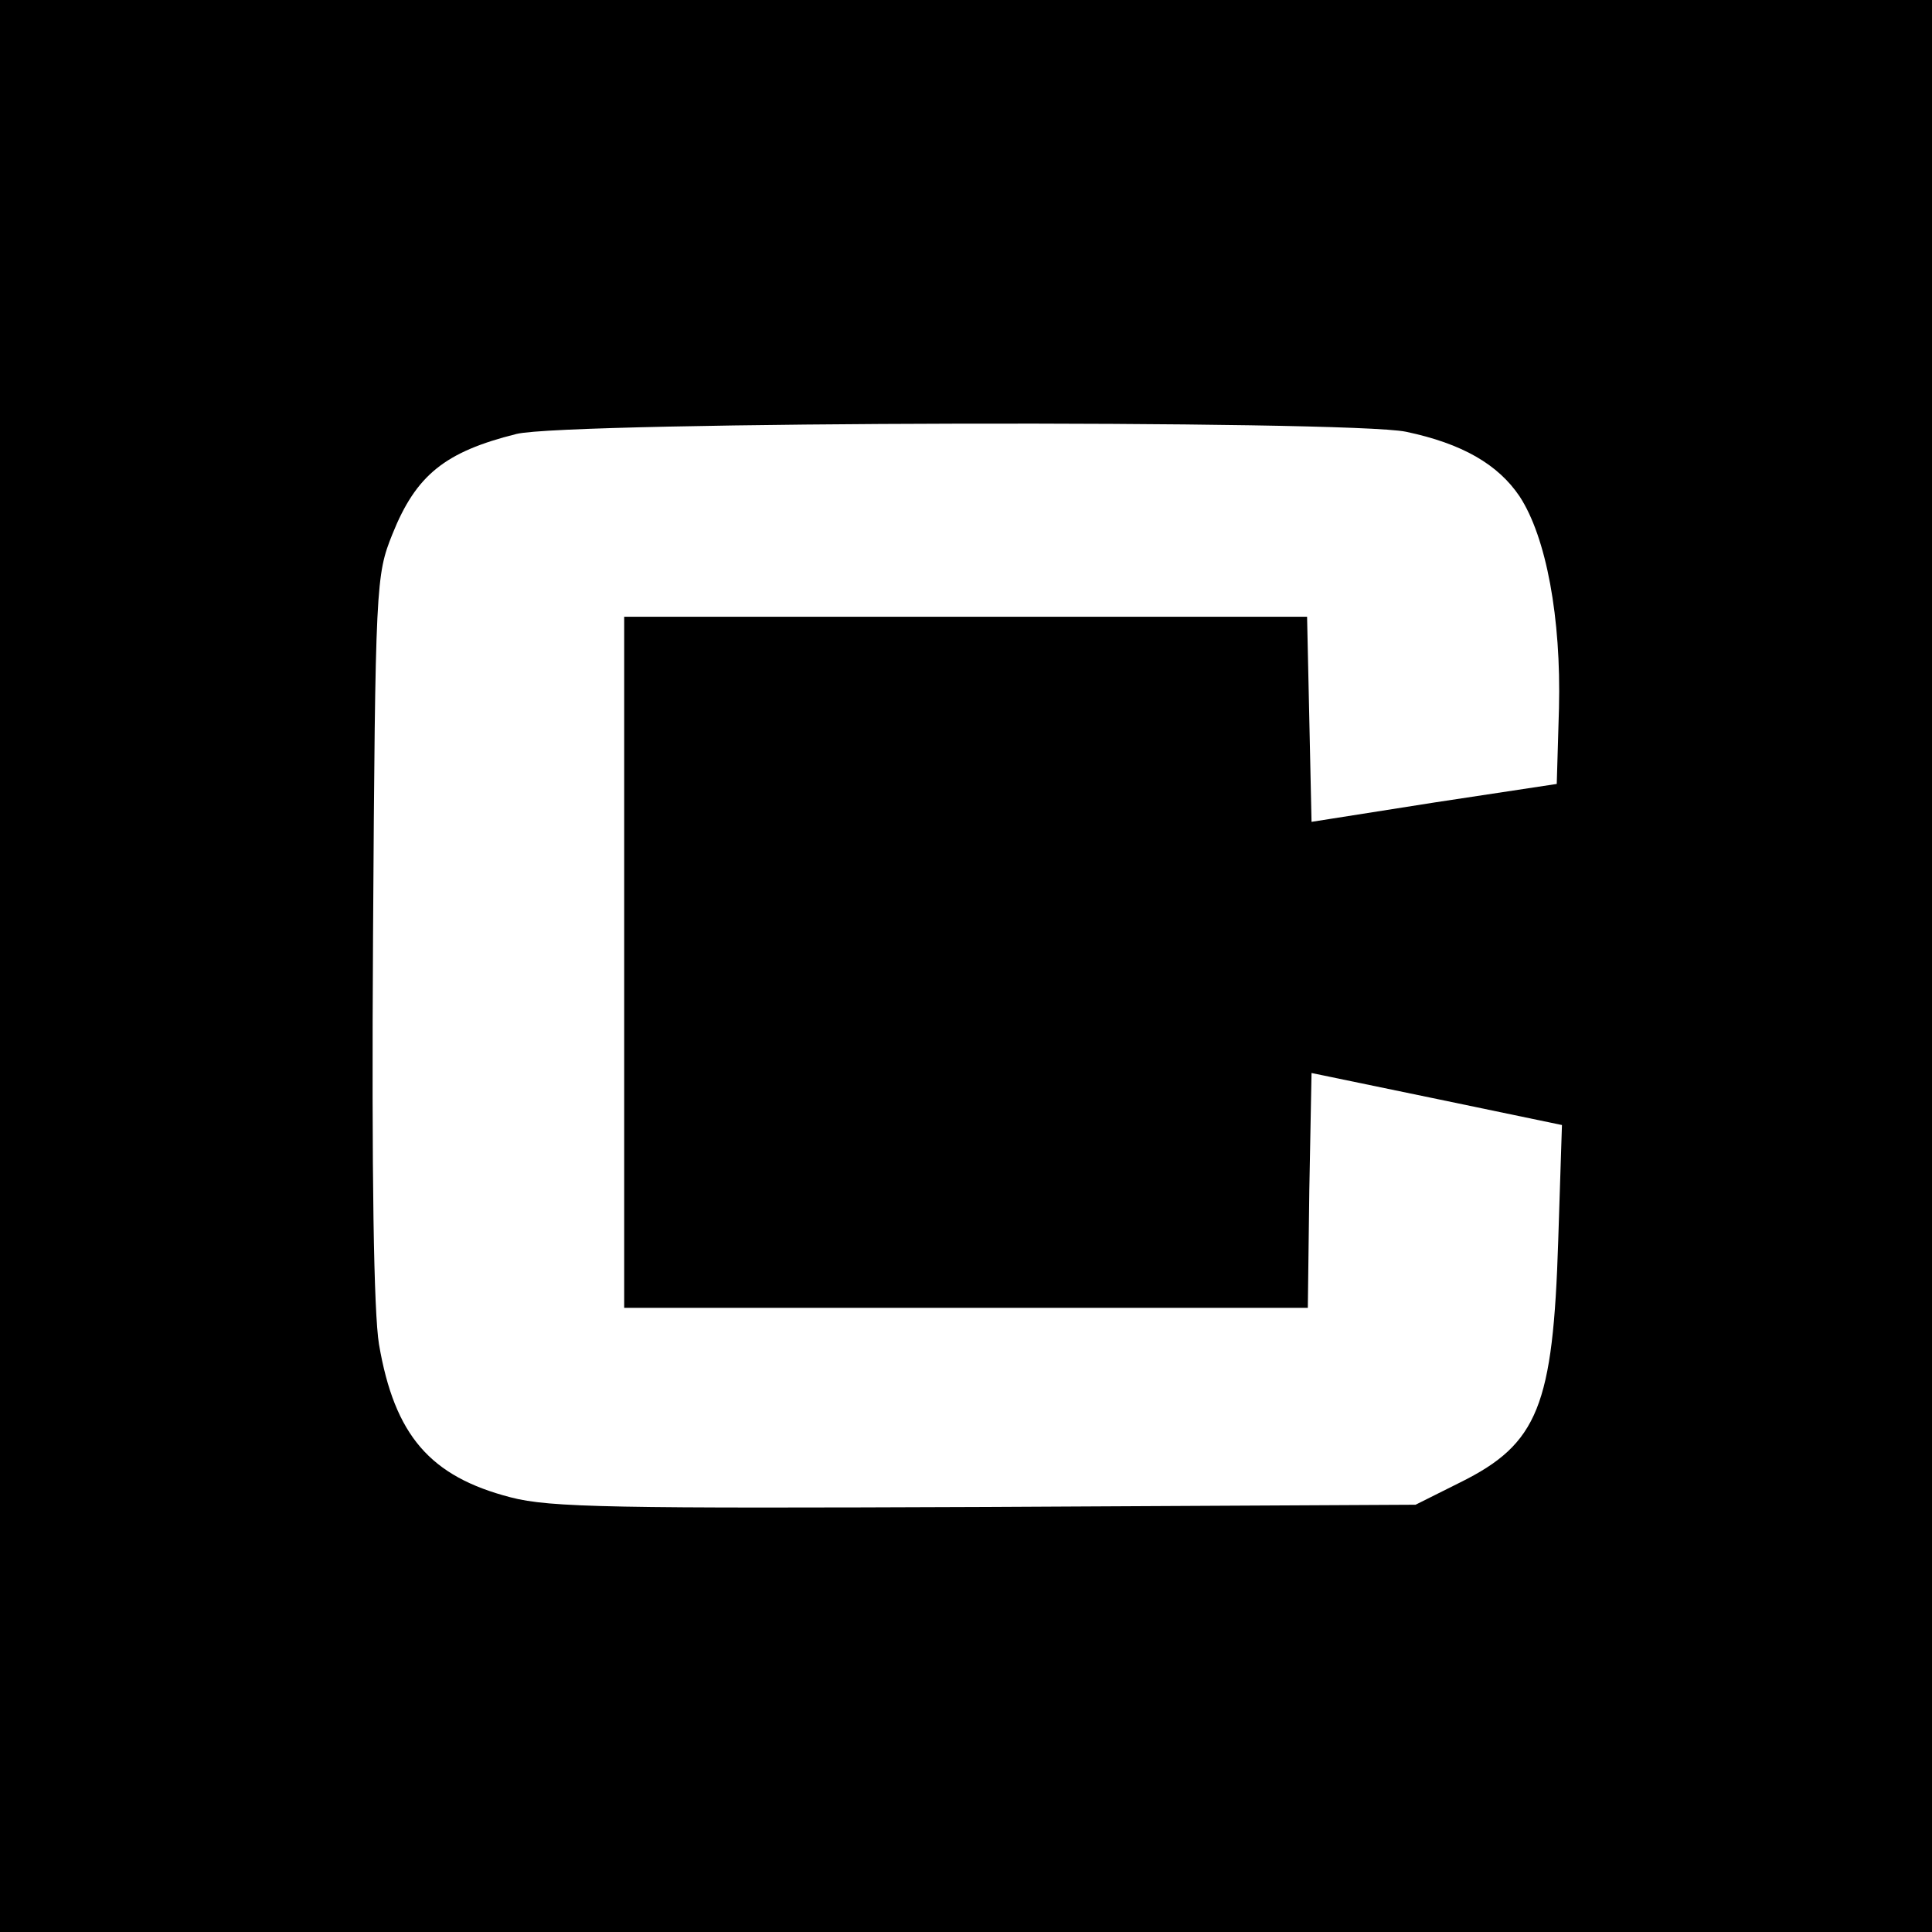 <?xml version="1.0" standalone="no"?>
<!DOCTYPE svg PUBLIC "-//W3C//DTD SVG 20010904//EN"
 "http://www.w3.org/TR/2001/REC-SVG-20010904/DTD/svg10.dtd">
<svg version="1.0" xmlns="http://www.w3.org/2000/svg"
 width="260pt" height="260pt" viewBox="0 0 260 260"
 preserveAspectRatio="xMidYMid meet">
<g transform="translate(0,260) scale(0.1,-0.1)"
fill="#000000" stroke="none">
<path d="M0 1300 l0 -1300 1300 0 1300 0 0 1300 0 1300 -1300 0 -1300 0 0
-1300z m1892 719 c76 -16 124 -44 153 -87 36 -55 56 -164 53 -285 l-3 -102
-165 -25 -165 -26 -3 138 -3 138 -459 0 -460 0 0 -465 0 -465 460 0 460 0 2
158 3 158 169 -35 168 -35 -5 -155 c-7 -223 -27 -274 -132 -326 l-60 -30 -578
-3 c-499 -2 -587 -1 -640 13 -108 28 -156 83 -177 206 -7 43 -10 224 -8 549 3
476 4 486 26 541 32 80 71 111 167 135 68 17 1120 19 1197 3z"/>
</g>
</svg>
